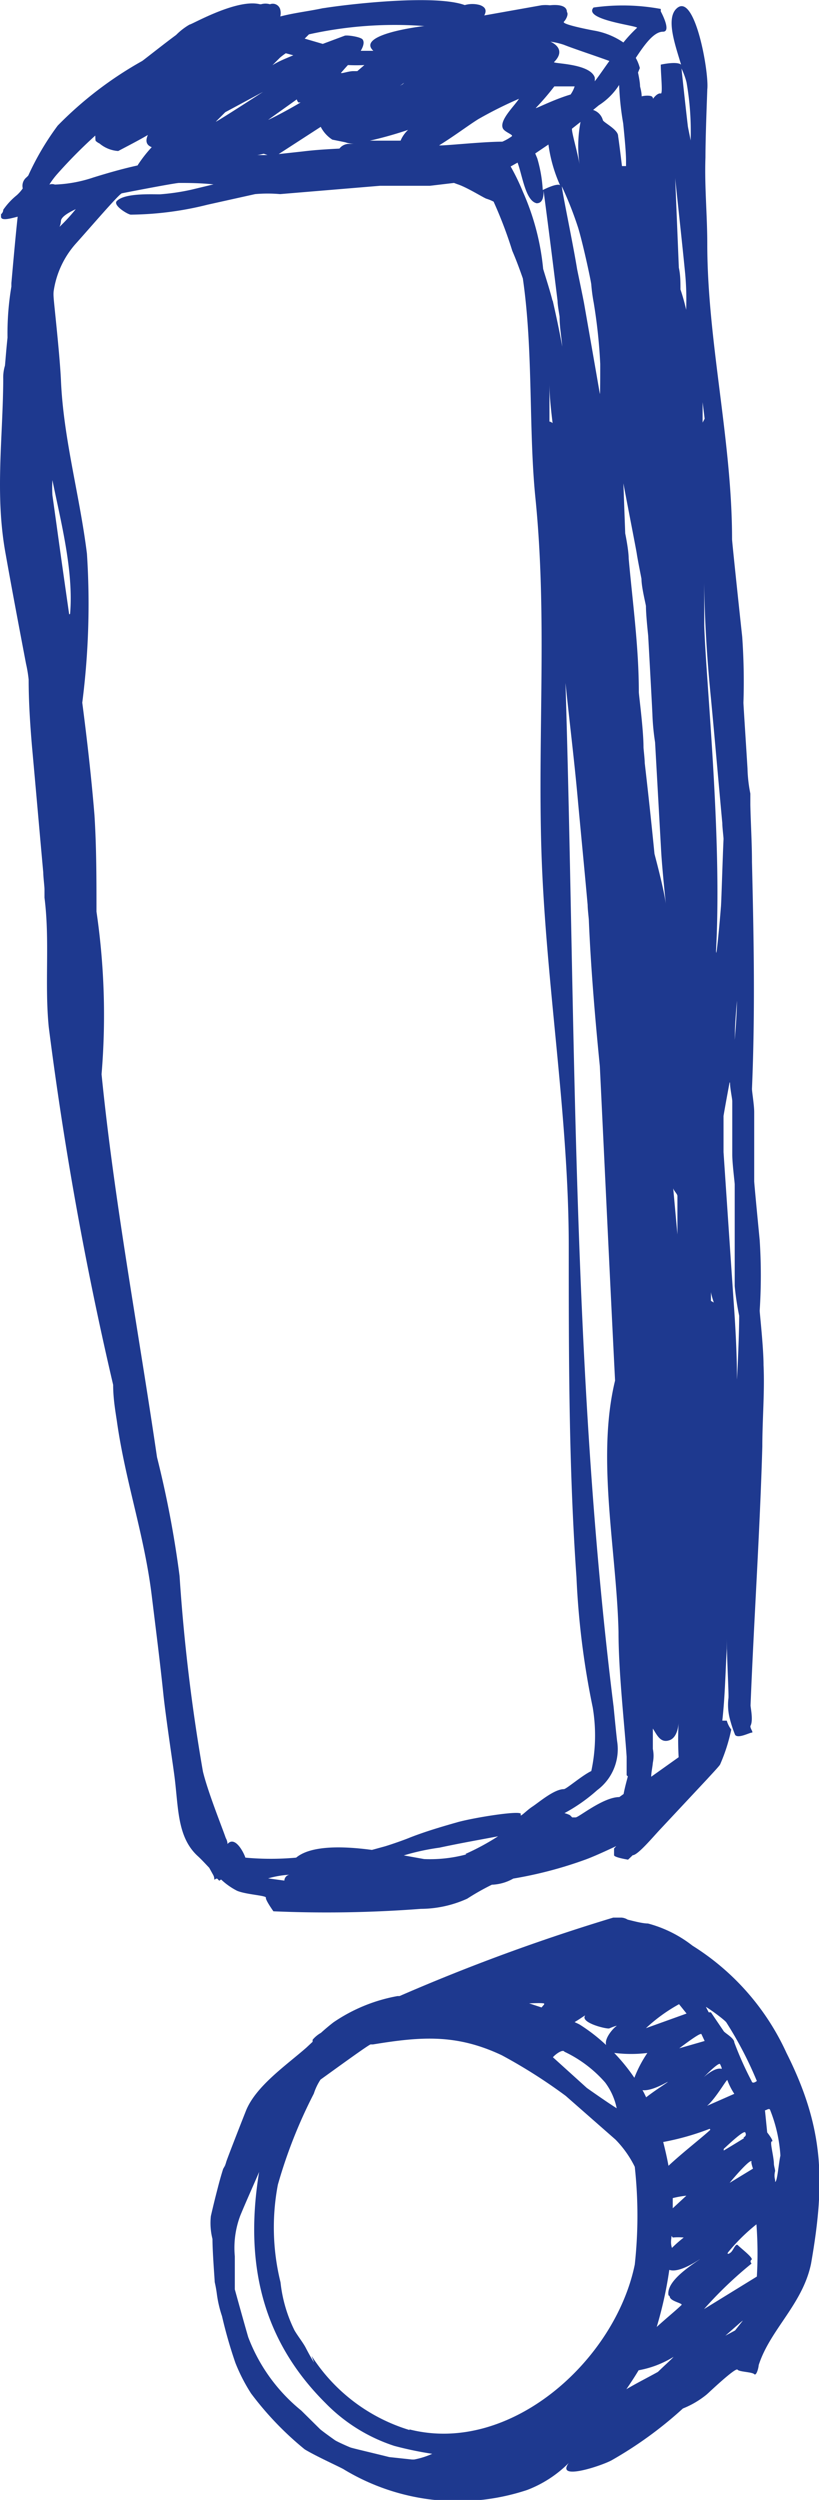 <svg xmlns="http://www.w3.org/2000/svg" viewBox="0 0 40.32 122.99"><defs><style>.cls-1{fill:#1e398f;}</style></defs><g id="Ńëîé_1" data-name="Ńëîé 1"><path class="cls-1" d="M10.5,92.25a.44.44,0,0,1,.05.22c.06,0,.11-.11.19,0s.09,0,.15,0a3.36,3.36,0,0,0,.78.55c.45.19,1.45.23,1.42.34s.37.67.37.67a61,61,0,0,0,7.26-.12,5.59,5.59,0,0,0,2.28-.5,11.8,11.8,0,0,1,1.22-.69h0l.05,0a2.3,2.3,0,0,0,1-.3,20.07,20.07,0,0,0,3.54-.93c.53-.19,1.53-.67,1.53-.67l-.11.12s0,.22,0,.33.69.22.69.22l.23-.22c.25,0,1-.9,1.35-1.27l2.32-2.48c.19-.21.57-.61.63-.71A8.57,8.57,0,0,0,36,85.09a1.3,1.3,0,0,1-.22-.44s-.11,0-.11,0l-.11,0h0c.13-1.16.15-2.29.22-3.54,0-.22,0-.67,0-.55,0,1,.11,2.9.08,3a2.72,2.72,0,0,0,.07,1,6.09,6.09,0,0,0,.26.79c.14.2.71-.11.82-.11s-.11-.23-.06-.34c.14-.27,0-.89,0-1,.17-4.27.46-8.52.58-12.74,0-1.34.12-2.68.06-4,0-.86-.19-2.57-.19-2.68a26.83,26.83,0,0,0,0-3.47c-.09-.93-.27-2.79-.27-2.9V54.71c0-.34-.11-1-.11-1.14.16-3.8.09-7.36,0-11.17,0-.93-.06-1.87-.08-2.8,0-.3,0-.56,0-.56a7,7,0,0,1-.14-1.23c-.06-1-.2-3.12-.2-3.24a31.85,31.85,0,0,0-.06-3.24c-.17-1.56-.5-4.69-.5-4.8,0-4.87-1.22-9.75-1.22-14.53,0-1.42-.14-2.83-.09-4.25,0-1.09.09-3.24.09-3.35.1-.83-.64-5-1.57-3.92-.44.54,0,1.76.28,2.7-.21-.18-1,0-1,0,0,.48.11,1.45,0,1.42s-.27.1-.38.26c0,0,0-.08-.07-.12s-.29-.05-.49,0c0-.22-.07-.43-.08-.5,0-.22-.1-.67-.1-.67l.09-.22a2,2,0,0,0-.2-.5c.46-.7.9-1.29,1.34-1.29s-.11-1-.11-1l0-.12A10.28,10.28,0,0,0,29.22.37c-.54.61,2.23.9,2.14,1a6.89,6.89,0,0,0-.67.72,3.67,3.67,0,0,0-1.47-.59c-.53-.1-1.57-.32-1.46-.43S28,.7,27.91.59c0-.34-.47-.37-.84-.33a1.81,1.81,0,0,0-.42,0l-2.81.5c.12-.22.09-.4-.21-.51a1.36,1.36,0,0,0-.75,0c-1.54-.56-6.08,0-7,.16l.36-.09c-.74.2-1.64.28-2.44.49a.74.74,0,0,0,0-.33.38.38,0,0,0-.51-.27.76.76,0,0,0-.44,0h-.05c-1.14-.29-3.36,1-3.47,1a3.15,3.15,0,0,0-.66.51C8.11,2.13,7.09,2.94,7,3A18.37,18.37,0,0,0,2.84,6.18,13.42,13.42,0,0,0,1.39,8.64l-.08.08a.54.54,0,0,0-.19.55,2,2,0,0,1-.29.33,3.43,3.43,0,0,0-.67.72.29.29,0,0,1-.11.22v.12c0,.23.5.08.82,0-.1.88-.27,2.83-.31,3.27,0,0,0,.11,0,.17a13.8,13.8,0,0,0-.19,2.51C.29,17.36.25,18,.24,18a2,2,0,0,0-.08.66v-.17c0,3-.43,5.8.12,8.78.32,1.8.66,3.59,1,5.38a6.6,6.6,0,0,1,.13.78c0,1.08.07,2.16.16,3.24.19,2.09.37,4.17.56,6.26,0,.22.06.67.06.83v.4c.27,2.12,0,4.24.21,6.37A173.06,173.06,0,0,0,5.57,68.13c0,.64.1,1.24.18,1.76.42,3,1.35,5.59,1.72,8.61.2,1.64.41,3.27.58,4.92.13,1.19.49,3.57.5,3.69.25,1.66.11,3.19,1.16,4.18.2.18.39.39.59.6ZM34.69,20.6l-.1.19,0-1Zm.45,43.48L35,64c0-.19,0-.56,0-.45S35.14,64.08,35.14,64.08ZM30.38,85.65c-.06-.52-.16-1.56-.17-1.67-2.08-16.64-1.86-33.6-2.37-50.38.19,1.85.42,3.7.59,5.56s.34,3.57.5,5.36c0,.22.06.67.06.78.09,2.17.29,4.65.54,7.15.25,5.16.49,10.32.75,15.47-.93,3.83.08,8.41.17,12.37,0,2,.3,4.6.4,6.14,0,.23,0,.68,0,.9a.17.17,0,0,0,.06.06c-.08.3-.16.6-.21.87l-.21.15c-.79,0-2,1-2.15,1h-.17l-.11-.11a1.48,1.48,0,0,0-.27-.1,8.31,8.31,0,0,0,1.61-1.13A2.51,2.51,0,0,0,30.38,85.65ZM27,7.11a7.26,7.26,0,0,0,.57,2c-.17-.11-.83.23-.85.24a6.79,6.79,0,0,0-.27-1.56l-.1-.24ZM32.22,42q-.22-2.23-.48-4.47c0-.22-.06-.67-.06-.78,0-.86-.23-2.57-.23-2.7,0-2.21-.3-4.36-.5-6.58,0-.41-.17-1.23-.17-1.23l-.09-2.46c.21,1.12.65,3.36.66,3.47.06.38.21,1.11.23,1.23,0,.41.21,1.23.22,1.34,0,.44.1,1.34.11,1.45.07,1.26.21,3.8.21,3.92a11.55,11.55,0,0,0,.13,1.33l.3,5.37c.05.89.24,2.68.23,2.57C32.66,43.62,32.23,42.06,32.22,42ZM14.91,7.45l-1.19.13,2.07-1.34a1.63,1.63,0,0,0,.57.63L17,7a1.42,1.42,0,0,0,.42.08l-.3,0a.6.6,0,0,0-.41.23C16.15,7.34,15.56,7.37,14.91,7.45Zm4.78-3.23.21-.15-.07.07Zm.4,2.17a1.56,1.56,0,0,0-.37.53c-.41,0-.82,0-1.23,0h-.28A19,19,0,0,0,20.09,6.39Zm4.66-.09c.07.2.56.33.44.41a2.35,2.35,0,0,1-.46.26c-1,0-3,.22-3.11.18.72-.44,1.46-1,1.93-1.29a20.07,20.07,0,0,1,2-1C25.32,5.22,24.59,5.9,24.75,6.3ZM13.21,5.89l1.4-1a.37.37,0,0,0,.08.15s.07,0,.11,0C13.94,5.55,13.16,5.93,13.21,5.89Zm-2.12-.37,1.86-1c-.88.57-2.39,1.54-2.32,1.46ZM13,7.57l.17.06-.51,0C12.83,7.61,13,7.55,13,7.57Zm14.2,7.22c-.13-.51-.29-1-.46-1.56a12.15,12.15,0,0,0-1-3.8,10.79,10.79,0,0,0-.6-1.24L25.48,8c.24.64.39,1.88.94,2,.26,0,.35-.24.34-.62.24,1.81.47,3.63.69,5.43,0,.22.09.67.1.78,0,.49.09,1,.13,1.46C27.54,16.28,27.38,15.53,27.21,14.79ZM4.72,6.94a.71.71,0,0,0,.18.12s0,0,0,0l-.08.09.08-.09a1.59,1.59,0,0,0,.92.37c.49-.26,1-.52,1.46-.79-.12.27-.1.49.19.6a6.5,6.5,0,0,0-.7.9c-.73.16-1.46.37-2.17.59a6.66,6.66,0,0,1-1.9.35.4.4,0,0,0-.27,0,4,4,0,0,1,.38-.51,24.13,24.13,0,0,1,1.88-1.9C4.7,6.82,4.69,6.92,4.72,6.94ZM3,10.88c0-.19.32-.4.73-.59a9,9,0,0,1-.8.87A.82.82,0,0,0,3,10.88Zm24.26,10a.32.32,0,0,0-.21-.14c0-.27,0-.53,0-.79s0-.71,0-1.08C27.05,19.51,27.13,20.19,27.21,20.86Zm-4.3,70.35a6.91,6.91,0,0,1-2.08.23l-1-.18a11.52,11.52,0,0,1,1.75-.38c1.07-.23,2-.39,2.89-.56A11.75,11.75,0,0,1,22.91,91.21ZM33.14,58.43c0,.13.21.3.21.41v1.89ZM29.53,19.37c-.25-1.45-.76-4.36-.78-4.47-.1-.52-.32-1.56-.34-1.67-.21-1.29-.74-3.81-.75-4.06a17.56,17.56,0,0,1,.81,2.06c.26.88.64,2.67.64,2.78a8.45,8.45,0,0,0,.12.89,26.18,26.18,0,0,1,.32,3C29.55,18.46,29.55,19.48,29.53,19.37Zm-1-11.29c-.1-.6-.4-1.6-.37-1.75L28.58,6A6.29,6.29,0,0,0,28.53,8.08Zm-.44-3.43c-.85.25-1.76.73-1.71.66a12.89,12.89,0,0,0,.91-1.06c.48,0,1,0,1,0A1.48,1.48,0,0,1,28.09,4.65ZM17.59,3.5l0,0-.21,0c-.23,0-.66.16-.58.07s.18-.21.33-.37a7.65,7.65,0,0,0,.81,0Zm-4.18-.29.38-.38a3.34,3.34,0,0,1,.28-.21l.37.1C14.09,2.87,13.74,3,13.41,3.21Zm-10,27v.05c-.21-1.47-.42-2.94-.62-4.4l-.21-1.5a6.23,6.23,0,0,1,0-.74C3,25.69,3.63,28.09,3.45,30.21ZM5,52.85a35.06,35.06,0,0,0-.25-8c0-1.59,0-3.18-.1-4.76-.15-1.83-.36-3.68-.6-5.52a38.17,38.17,0,0,0,.23-7.33C3.92,24.34,3.12,21.57,3,18.7c-.06-1.31-.36-3.91-.36-4.08a1.69,1.69,0,0,1,0-.28A4.49,4.49,0,0,1,3.72,12C4.44,11.2,5.86,9.54,6,9.51,6.86,9.34,8.65,9,8.82,9c.38,0,1,0,1.69.07l-1.08.26a10.75,10.75,0,0,1-1.56.23c-.49,0-1.74-.06-2.12.33-.21.21.55.67.69.67a16.06,16.06,0,0,0,3.78-.49l2.34-.52a7,7,0,0,1,1.23,0l4.92-.41c.78,0,2.35,0,2.46,0L22.35,9l.16.06c.48.15,1.34.7,1.45.72a2.23,2.23,0,0,1,.34.14,21,21,0,0,1,.92,2.42c.19.44.36.9.52,1.36.52,3.57.28,7.46.62,10.81.58,5.77.12,11.45.29,17.22C26.84,48.22,28,54.82,28,61.31c0,5.46,0,10.87.38,16.29A40,40,0,0,0,29.18,84a8.35,8.35,0,0,1-.07,3.13c-.46.22-1.23.89-1.35.89-.48,0-1.23.65-1.55.86s-.64.58-.57.37-2.32.17-3.13.4-1.55.45-2.3.74c-.38.16-1.16.42-1.28.45l-.62.17c-1.42-.19-3-.23-3.73.38a13.81,13.81,0,0,1-2.5,0c-.09-.28-.52-1.09-.88-.67,0-.16-.08-.28-.09-.31-.19-.55-.88-2.26-1.12-3.26a90.83,90.83,0,0,1-1.15-9.62,50.51,50.51,0,0,0-1.11-5.84C6.81,65.4,5.63,59.15,5,52.85Zm8.2,39.56a4.81,4.81,0,0,1,1.05-.18.3.3,0,0,0-.25.29Zm18.86-5c0-.22.06-.45.08-.69a1.67,1.67,0,0,0,0-.68c0-.34,0-.68,0-1h0c.2.3.37.74.83.57s.44-1,.44-.89a15.53,15.53,0,0,0,0,1.73h0Zm4.12-36.59c0-.46.08-1.3.1-1.59,0,.74-.11,1.93-.11,1.93Zm-.24,2.46c0,.26.11.78.11.89V56.8c0,.45.12,1.36.12,1.47v5a13.51,13.51,0,0,0,.22,1.46c0,1.09-.11,3.24-.11,3.13,0-1.26-.07-2.54-.16-3.8-.17-2.46-.5-7.38-.5-7.38v-.22c0-.48,0-1.45,0-1.56C35.71,54.36,35.92,53.24,35.92,53.24ZM35,34.35c.19,2,.37,4.1.56,6.15,0,.22.06.67.06.78-.05,1.08-.11,3.24-.13,3.35-.06.79-.21,2.35-.23,2.24s0-.18,0-.28c.28-5.6-.5-13-.59-15.82,0-.41,0-1.23,0-1.34s0-.49,0-.74C34.69,30.58,34.81,32.46,35,34.35ZM33.8,4.06A13.94,13.94,0,0,1,34,6.91c-.07-.38-.14-.68-.14-.73-.11-.94-.21-1.87-.31-2.81C33.68,3.64,33.76,3.89,33.8,4.06Zm-.55,4.81c.16,1.53.33,3.05.48,4.58a14,14,0,0,1,.05,1.79,9.63,9.63,0,0,0-.28-1c0-.36,0-.71-.08-1.07l-.18-4.41Zm-2.57-2.8c.05.51.14,1.38.14,1.83l0,.27s0,0,0,0l-.2,0c-.06-.49-.12-1-.19-1.48,0-.32-.73-.67-.75-.78a.73.73,0,0,0-.48-.5l.28-.23a3.26,3.26,0,0,0,1-1A13.85,13.85,0,0,0,30.68,6.07ZM30,3c-.28.39-.53.76-.72,1a1.25,1.25,0,0,0,0-.19c-.24-.71-2.13-.67-2-.76.45-.45.25-.8-.18-1a3.61,3.61,0,0,1,.65.15C28.28,2.41,29.32,2.75,30,3Zm-9.1-1.72c-.54.06-3.34.46-2.52,1.22h-.62c.13-.22.19-.43.09-.56s-.79-.23-.89-.18l-1.07.4L15,1.9l.21-.21A19.5,19.5,0,0,1,20.87,1.28Z"/><path class="cls-1" d="M38.72,101a12.19,12.19,0,0,0-4.63-5.28,6.09,6.09,0,0,0-2.19-1.09c-.27,0-.71-.12-1-.19a.67.67,0,0,0-.3-.1l0,0s-.11,0-.23,0h0l-.18,0a95.75,95.75,0,0,0-10.52,3.86l-.1,0a8.15,8.15,0,0,0-3.15,1.29c-.17.13-.4.32-.62.52h0a1.49,1.49,0,0,0-.41.34s0,.07,0,.1l-.3.28c-1,.88-2.53,1.92-3,3.16-.31.78-.92,2.35-.95,2.46s-.06.18-.09.27l0-.16c0,.08,0,.16-.06.23-.09.28-.18.6-.26.91l-.09.35c-.15.59-.26,1.08-.26,1.08a3.19,3.19,0,0,0,.08,1.12c0,.67.11,2,.11,2.12a6.17,6.17,0,0,1,.11.62,5.74,5.74,0,0,0,.25,1.06,22.42,22.42,0,0,0,.66,2.3,8.67,8.67,0,0,0,.77,1.5A15.57,15.57,0,0,0,15,120.5c.59.36,1.85.92,1.95,1a10.85,10.85,0,0,0,9,1,5.82,5.82,0,0,0,2.05-1.33c-.65.88,1.53.17,2.09-.12a19.47,19.47,0,0,0,3.53-2.56,4.45,4.45,0,0,0,1.16-.68l.09-.08c.45-.42,1.37-1.26,1.44-1.15s.71.11.82.22.22-.33.22-.44c.56-1.75,2.17-3,2.58-5C40.63,107.35,40.58,104.7,38.72,101Zm-7.93,16.61c.22-.32.44-.65.65-1a4.93,4.93,0,0,0,1.72-.66c-.1.12-.41.39-.77.74C31.83,117,31.29,117.27,30.79,117.57Zm-.95-17a8.63,8.63,0,0,0-1.29-1c-.08-.05-.17-.08-.26-.13.32-.19.55-.37.51-.31-.23.35,1.09.67,1.2.62s.45-.18.33-.1S29.74,100.27,29.84,100.61Zm-3.05-2-.13.15-.61-.2C26.48,98.54,26.83,98.54,26.79,98.58Zm1,2.33a6.16,6.16,0,0,1,2,1.51,3.17,3.17,0,0,1,.57,1.27c-.51-.32-1.47-1-1.47-1l-1.67-1.51C27.36,101.05,27.65,100.85,27.76,100.91Zm2.48.06a6.58,6.58,0,0,0,1.6,0,6,6,0,0,0-.64,1.22A9.18,9.18,0,0,0,30.24,101Zm6.36,4.19c-.33.21-1,.61-1,.61l0-.08c.33-.31,1-.93,1.06-.81S36.71,105.1,36.6,105.16Zm.36,1.17c0,.11.08.33.08.33l-1.15.7C36.24,107,36.93,106.22,37,106.33Zm-2.18-2.76c.44-.37,1-1.38,1-1.26a3.23,3.23,0,0,0,.34.67Zm.7-1.82c-.33-.09-.89.43-.89.44.28-.29.78-.77.83-.67S35.59,101.86,35.48,101.75Zm-.54,3c-.43.4-1.33,1.09-2.06,1.77-.07-.39-.16-.78-.26-1.17A12.8,12.8,0,0,0,34.94,104.73Zm-2,8.19c0,.25.67.34.58.43-.28.27-.76.66-1.22,1.08a19.17,19.17,0,0,0,.62-2.81c.53.19,1.58-.59,1.5-.52C34,111.47,32.79,112.23,32.91,112.92Zm.15-2.89a2.72,2.72,0,0,1,.54,0,6.57,6.57,0,0,0-.58.51C33,110.33,33.05,110.18,33.06,110Zm0-1.44,0-.5a4.91,4.91,0,0,1,.67-.12Zm-1.28-5.4c-.07-.14-.13-.28-.21-.41.5.06,1.31-.47,1.24-.4S32.24,102.84,31.8,103.19Zm3.87,11.67c.31-.27.92-.82.85-.73l-.37.47ZM37.26,112l-2.6,1.6A19.62,19.62,0,0,1,37,111.36s-.11-.11,0-.19-.56-.59-.67-.71-.22.23-.34.34-.22.11-.14,0a9.32,9.32,0,0,1,1.39-1.37A19.41,19.41,0,0,1,37.26,112ZM35.76,99.5a18.47,18.47,0,0,1,1.5,2.88c-.07.05-.22.15-.26,0a16.56,16.56,0,0,1-.85-1.9c0-.21-.45-.45-.52-.55L35,99h-.11l-.14-.27C35.08,98.93,35.7,99.4,35.76,99.5Zm-1.23.57.16.34-1.25.36C33.79,100.51,34.47,100,34.53,100.07Zm-1.1-1.47.37.46-2,.72A8.14,8.14,0,0,1,33.43,98.6ZM20.39,121h-.11l-1.12-.12c-.59-.15-1.79-.43-1.9-.47s-.67-.29-.77-.36-.69-.49-.76-.57l-.9-.89a8.55,8.55,0,0,1-2.61-3.61c-.23-.79-.66-2.35-.66-2.35V111a4.49,4.49,0,0,1,.27-2c.31-.76,1-2.28.93-2.17-.72,4.38.07,8.22,3.27,11.4a8.35,8.35,0,0,0,3.38,2.1,17.21,17.21,0,0,0,1.87.39A4,4,0,0,1,20.39,121Zm-.23-1.45a8.72,8.72,0,0,1-4.82-3.65l.12.33c-.15-.24-.28-.48-.41-.73s-.38-.56-.55-.85a7,7,0,0,1-.69-2.37,11.23,11.23,0,0,1-.13-4.8A24.19,24.19,0,0,1,15.45,103a2.78,2.78,0,0,1,.33-.69c.78-.56,2.29-1.66,2.46-1.73l.12,0c2.38-.39,4.11-.52,6.34.53a25.85,25.85,0,0,1,3.15,2l2.45,2.15a5.18,5.18,0,0,1,.95,1.34,22.16,22.16,0,0,1,0,4.81C30.28,116.13,25.12,120.78,20.16,119.52Zm17.78-12.18v-.06S37.94,107.34,37.94,107.34Zm.22,0,0-.12a.83.83,0,0,1,0-.44c0-.07-.05-.23-.06-.34,0-.38-.22-1.12-.1-1.12s-.23-.44-.23-.44l-.11-1.09c.08,0,.22-.14.26,0a7.28,7.28,0,0,1,.5,2.23C38.33,106.44,38.27,107.34,38.16,107.34Zm.5,3.35h0a2.7,2.7,0,0,1,.17-.45C38.76,110.4,38.66,110.69,38.66,110.69Z"/></g></svg>